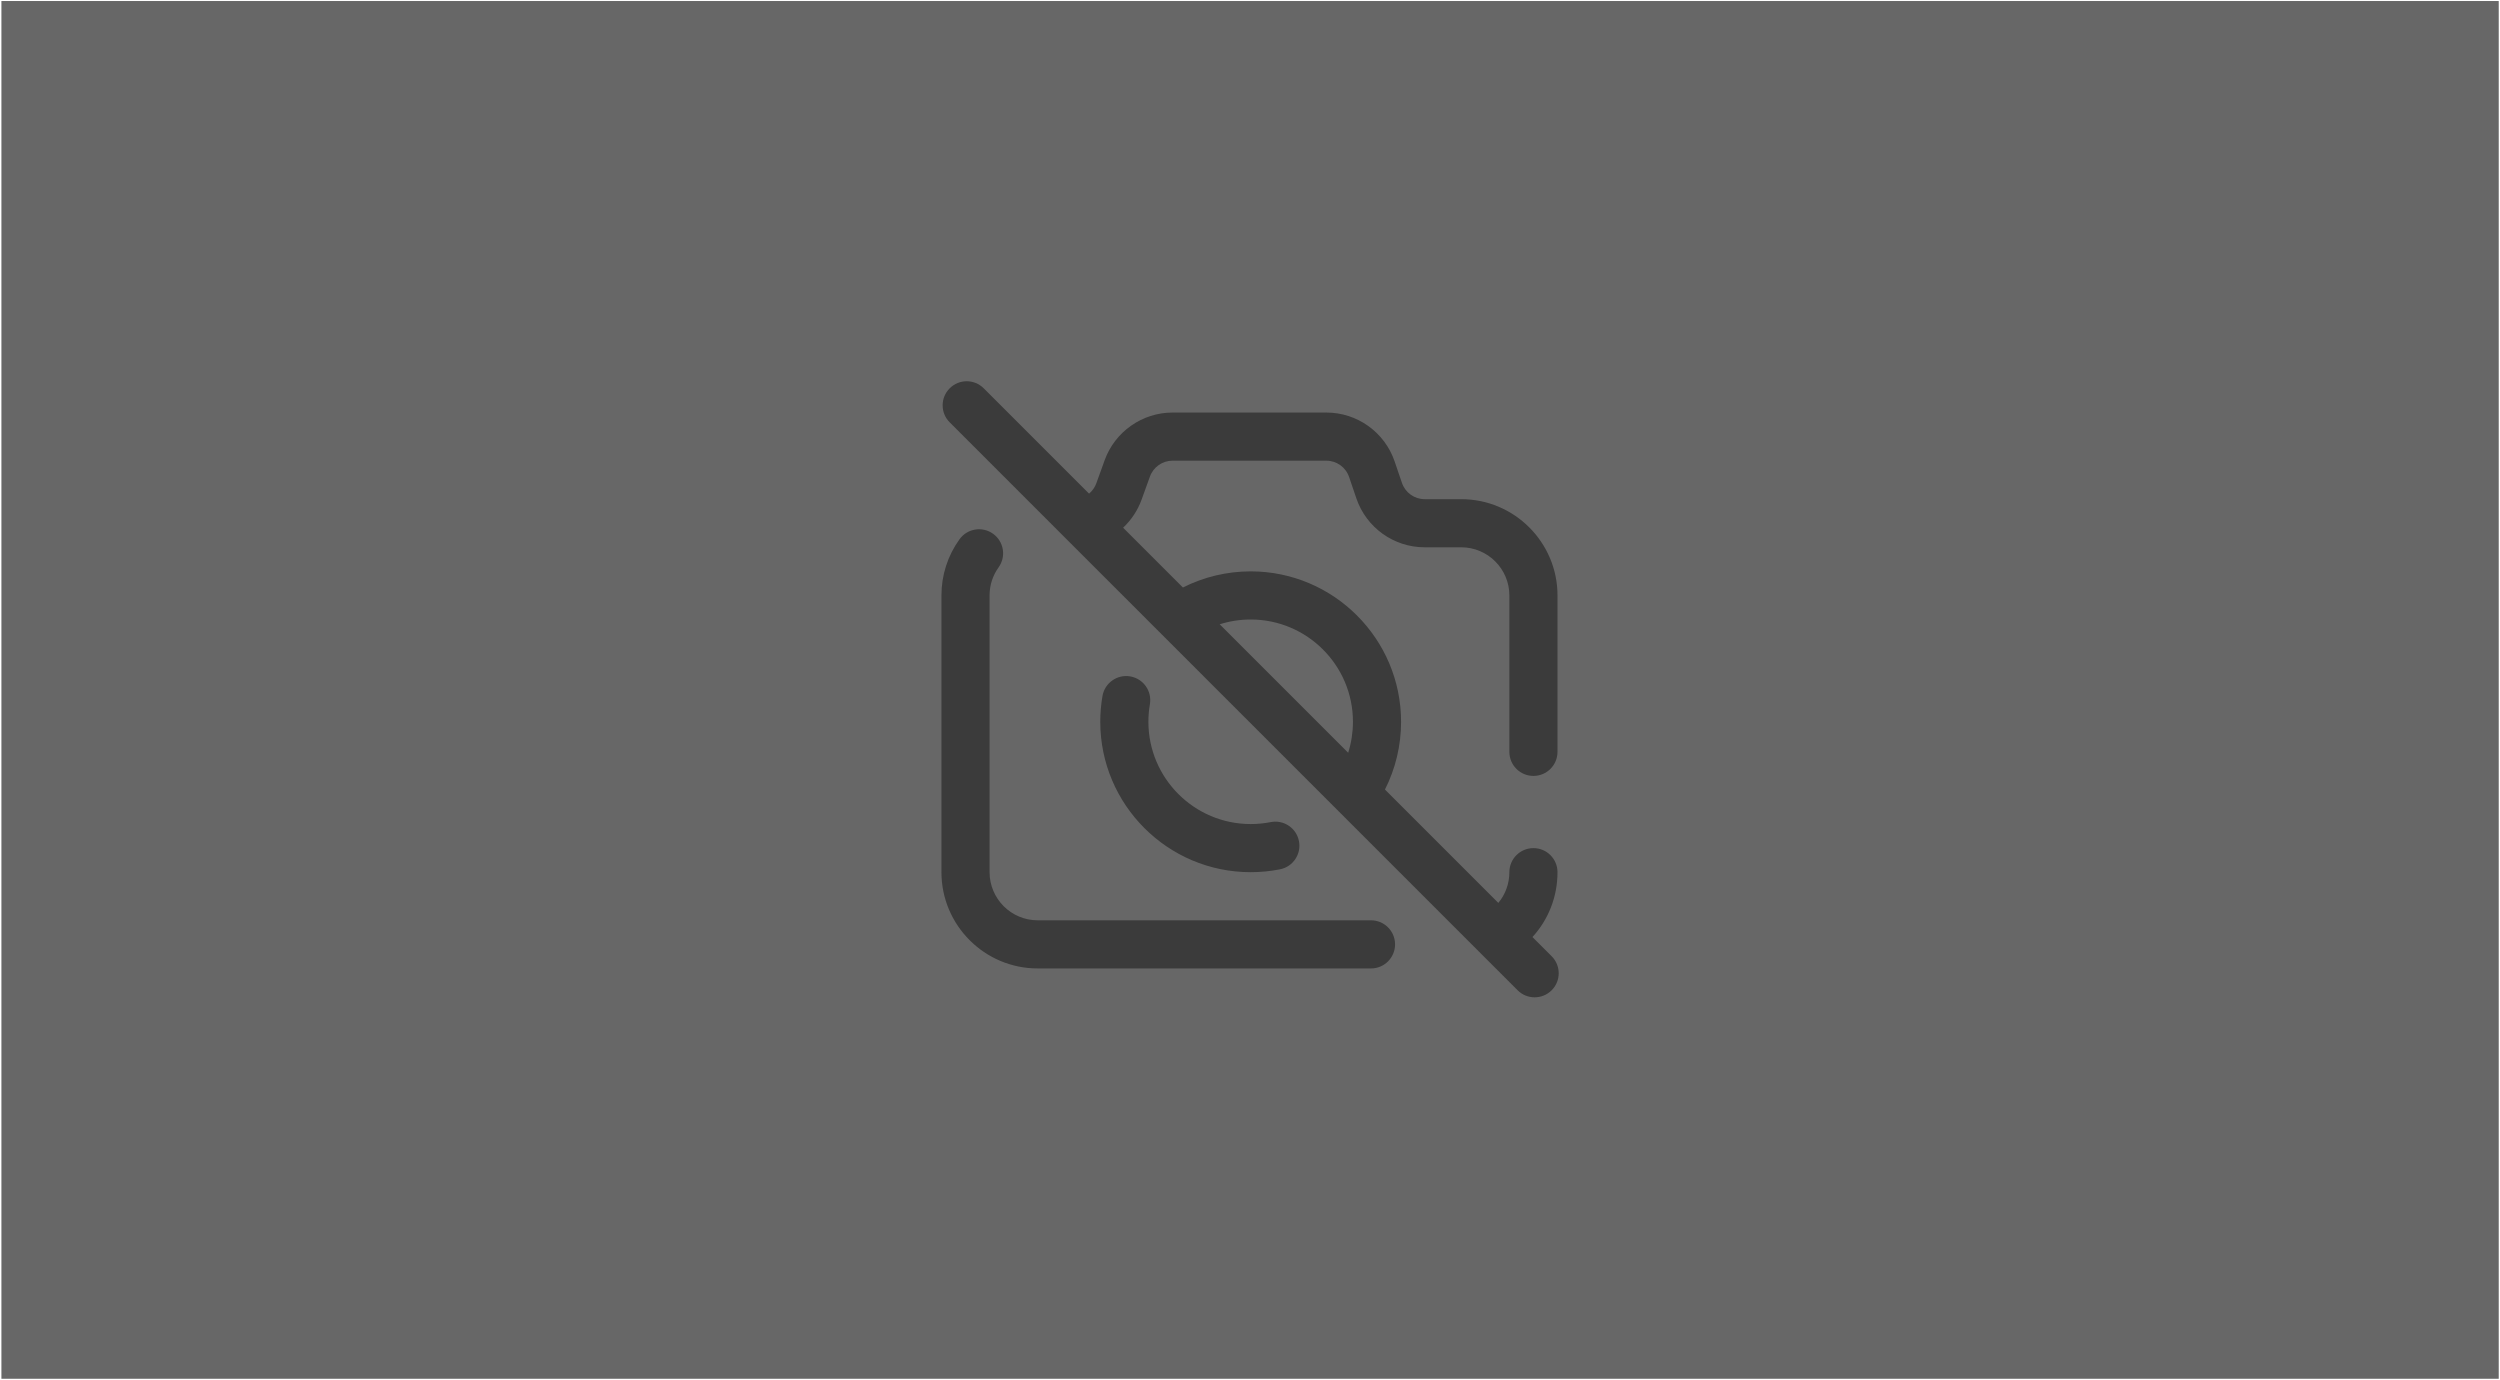 <svg width="906" height="500" viewBox="0 0 906 500" fill="none" xmlns="http://www.w3.org/2000/svg">
<rect x="0.513" y="0.369" width="905.026" height="499.295" fill="#676767"/>
<g clip-path="url(#clip0_3840_3678)">
<rect width="223.697" height="223.697" transform="translate(341.177 138.168)" fill="#676767"/>
<path d="M505.571 342.241C505.571 347.059 501.666 350.964 496.85 350.964H376.062C356.826 350.964 341.178 335.314 341.178 316.078V215.786C341.178 208.428 343.442 201.39 347.73 195.43C350.542 191.52 355.992 190.633 359.902 193.444C363.812 196.256 364.701 201.707 361.888 205.617C359.75 208.59 358.62 212.106 358.62 215.786V316.078C358.62 325.697 366.445 333.52 376.062 333.52H496.85C501.666 333.52 505.571 337.425 505.571 342.241ZM409.614 245.128C404.862 244.308 400.355 247.492 399.534 252.238C399.005 255.3 398.737 258.441 398.737 261.572C398.737 291.627 423.188 316.078 453.245 316.078C456.82 316.078 460.397 315.73 463.877 315.041C468.601 314.105 471.673 309.516 470.738 304.792C469.803 300.066 465.213 296.994 460.489 297.931C458.122 298.399 455.685 298.636 453.245 298.636C432.807 298.636 416.179 282.01 416.179 261.572C416.179 259.434 416.362 257.294 416.722 255.208C417.543 250.462 414.36 245.949 409.614 245.128ZM562.321 358.875C560.618 360.578 558.386 361.43 556.153 361.43C553.921 361.43 551.689 360.578 549.986 358.875L344.168 153.057C340.761 149.65 340.761 144.128 344.168 140.723C347.574 137.316 353.095 137.316 356.502 140.723L394.672 178.893C395.854 177.911 396.776 176.621 397.31 175.143L400.329 166.782C404.06 156.448 413.95 149.505 424.938 149.505H480.652C491.856 149.505 501.81 156.632 505.421 167.239L508.059 174.991C509.263 178.526 512.58 180.901 516.315 180.901H529.553C548.789 180.901 564.438 196.551 564.438 215.786V272.473C564.438 277.291 560.534 281.194 555.717 281.194C550.9 281.194 546.995 277.291 546.995 272.473V215.786C546.995 206.169 539.172 198.343 529.553 198.343H516.315C505.112 198.343 495.157 191.218 491.547 180.611L488.907 172.859C487.704 169.323 484.386 166.948 480.652 166.948H424.938C421.275 166.948 417.978 169.262 416.734 172.706L413.715 181.067C412.302 184.982 409.98 188.453 407.018 191.239L428.687 212.908C436.27 209.078 444.663 207.065 453.245 207.065C483.299 207.065 507.751 231.516 507.751 261.572C507.751 270.176 505.743 278.552 501.91 286.131L542.992 327.213C545.553 324.135 546.995 320.241 546.995 316.078C546.995 311.262 550.9 307.357 555.717 307.357C560.534 307.357 564.438 311.262 564.438 316.078C564.438 324.97 561.156 333.259 555.363 339.584L562.321 346.541C565.726 349.947 565.726 355.47 562.321 358.875ZM442.022 226.242L488.574 272.795C489.716 269.194 490.308 265.417 490.308 261.572C490.308 241.135 473.682 224.507 453.245 224.507C449.406 224.507 445.626 225.099 442.022 226.242Z" fill="#3B3B3B"/>
</g>
<defs>
<clipPath id="clip0_3840_3678">
<rect width="223.697" height="223.697" fill="white" transform="translate(341.177 138.168)"/>
</clipPath>
</defs>
</svg>
